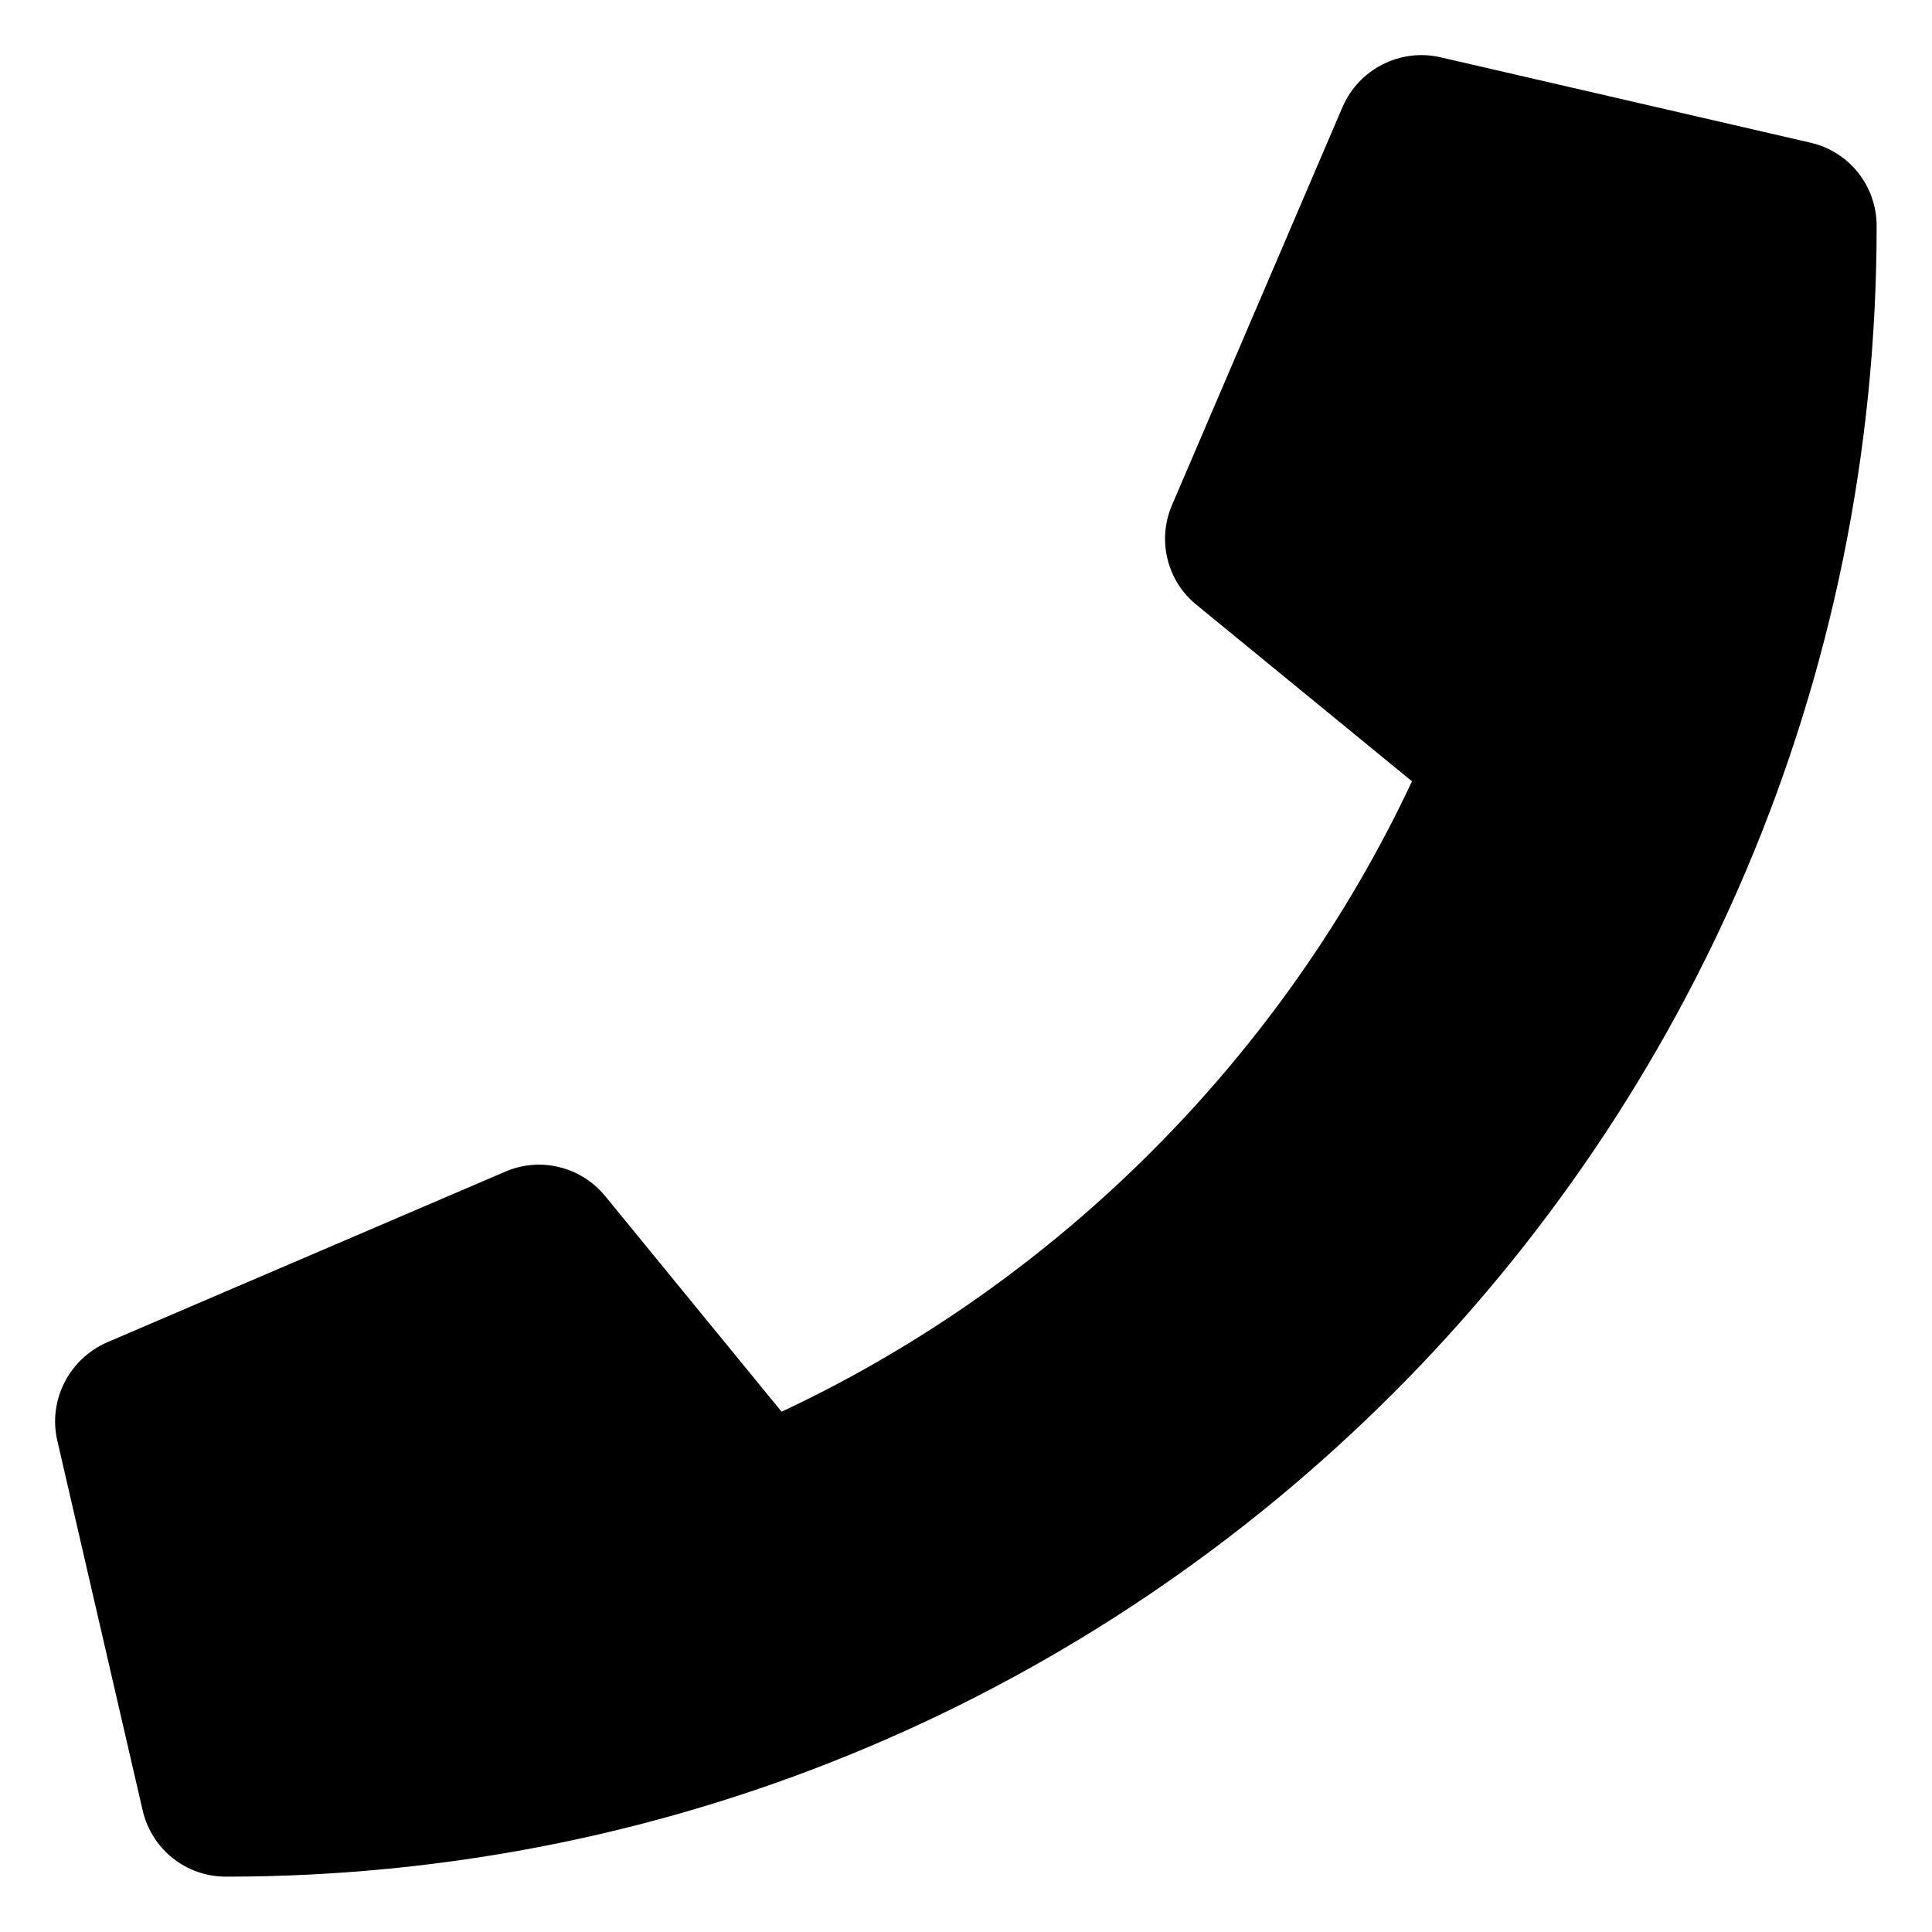 <svg width="20" height="20" viewBox="0 0 20 20" fill="none" xmlns="http://www.w3.org/2000/svg">
<path d="M18.742 1.477L14.912 0.593C14.496 0.497 14.069 0.714 13.899 1.105L12.132 5.23C11.977 5.591 12.08 6.014 12.386 6.261L14.617 8.088C13.292 10.912 10.975 13.262 8.091 14.614L6.265 12.382C6.014 12.076 5.594 11.973 5.233 12.128L1.108 13.896C0.714 14.069 0.497 14.496 0.593 14.912L1.477 18.742C1.569 19.14 1.922 19.427 2.339 19.427C11.771 19.427 19.427 11.785 19.427 2.339C19.427 1.926 19.144 1.569 18.742 1.477Z" fill="black"/>
</svg>
